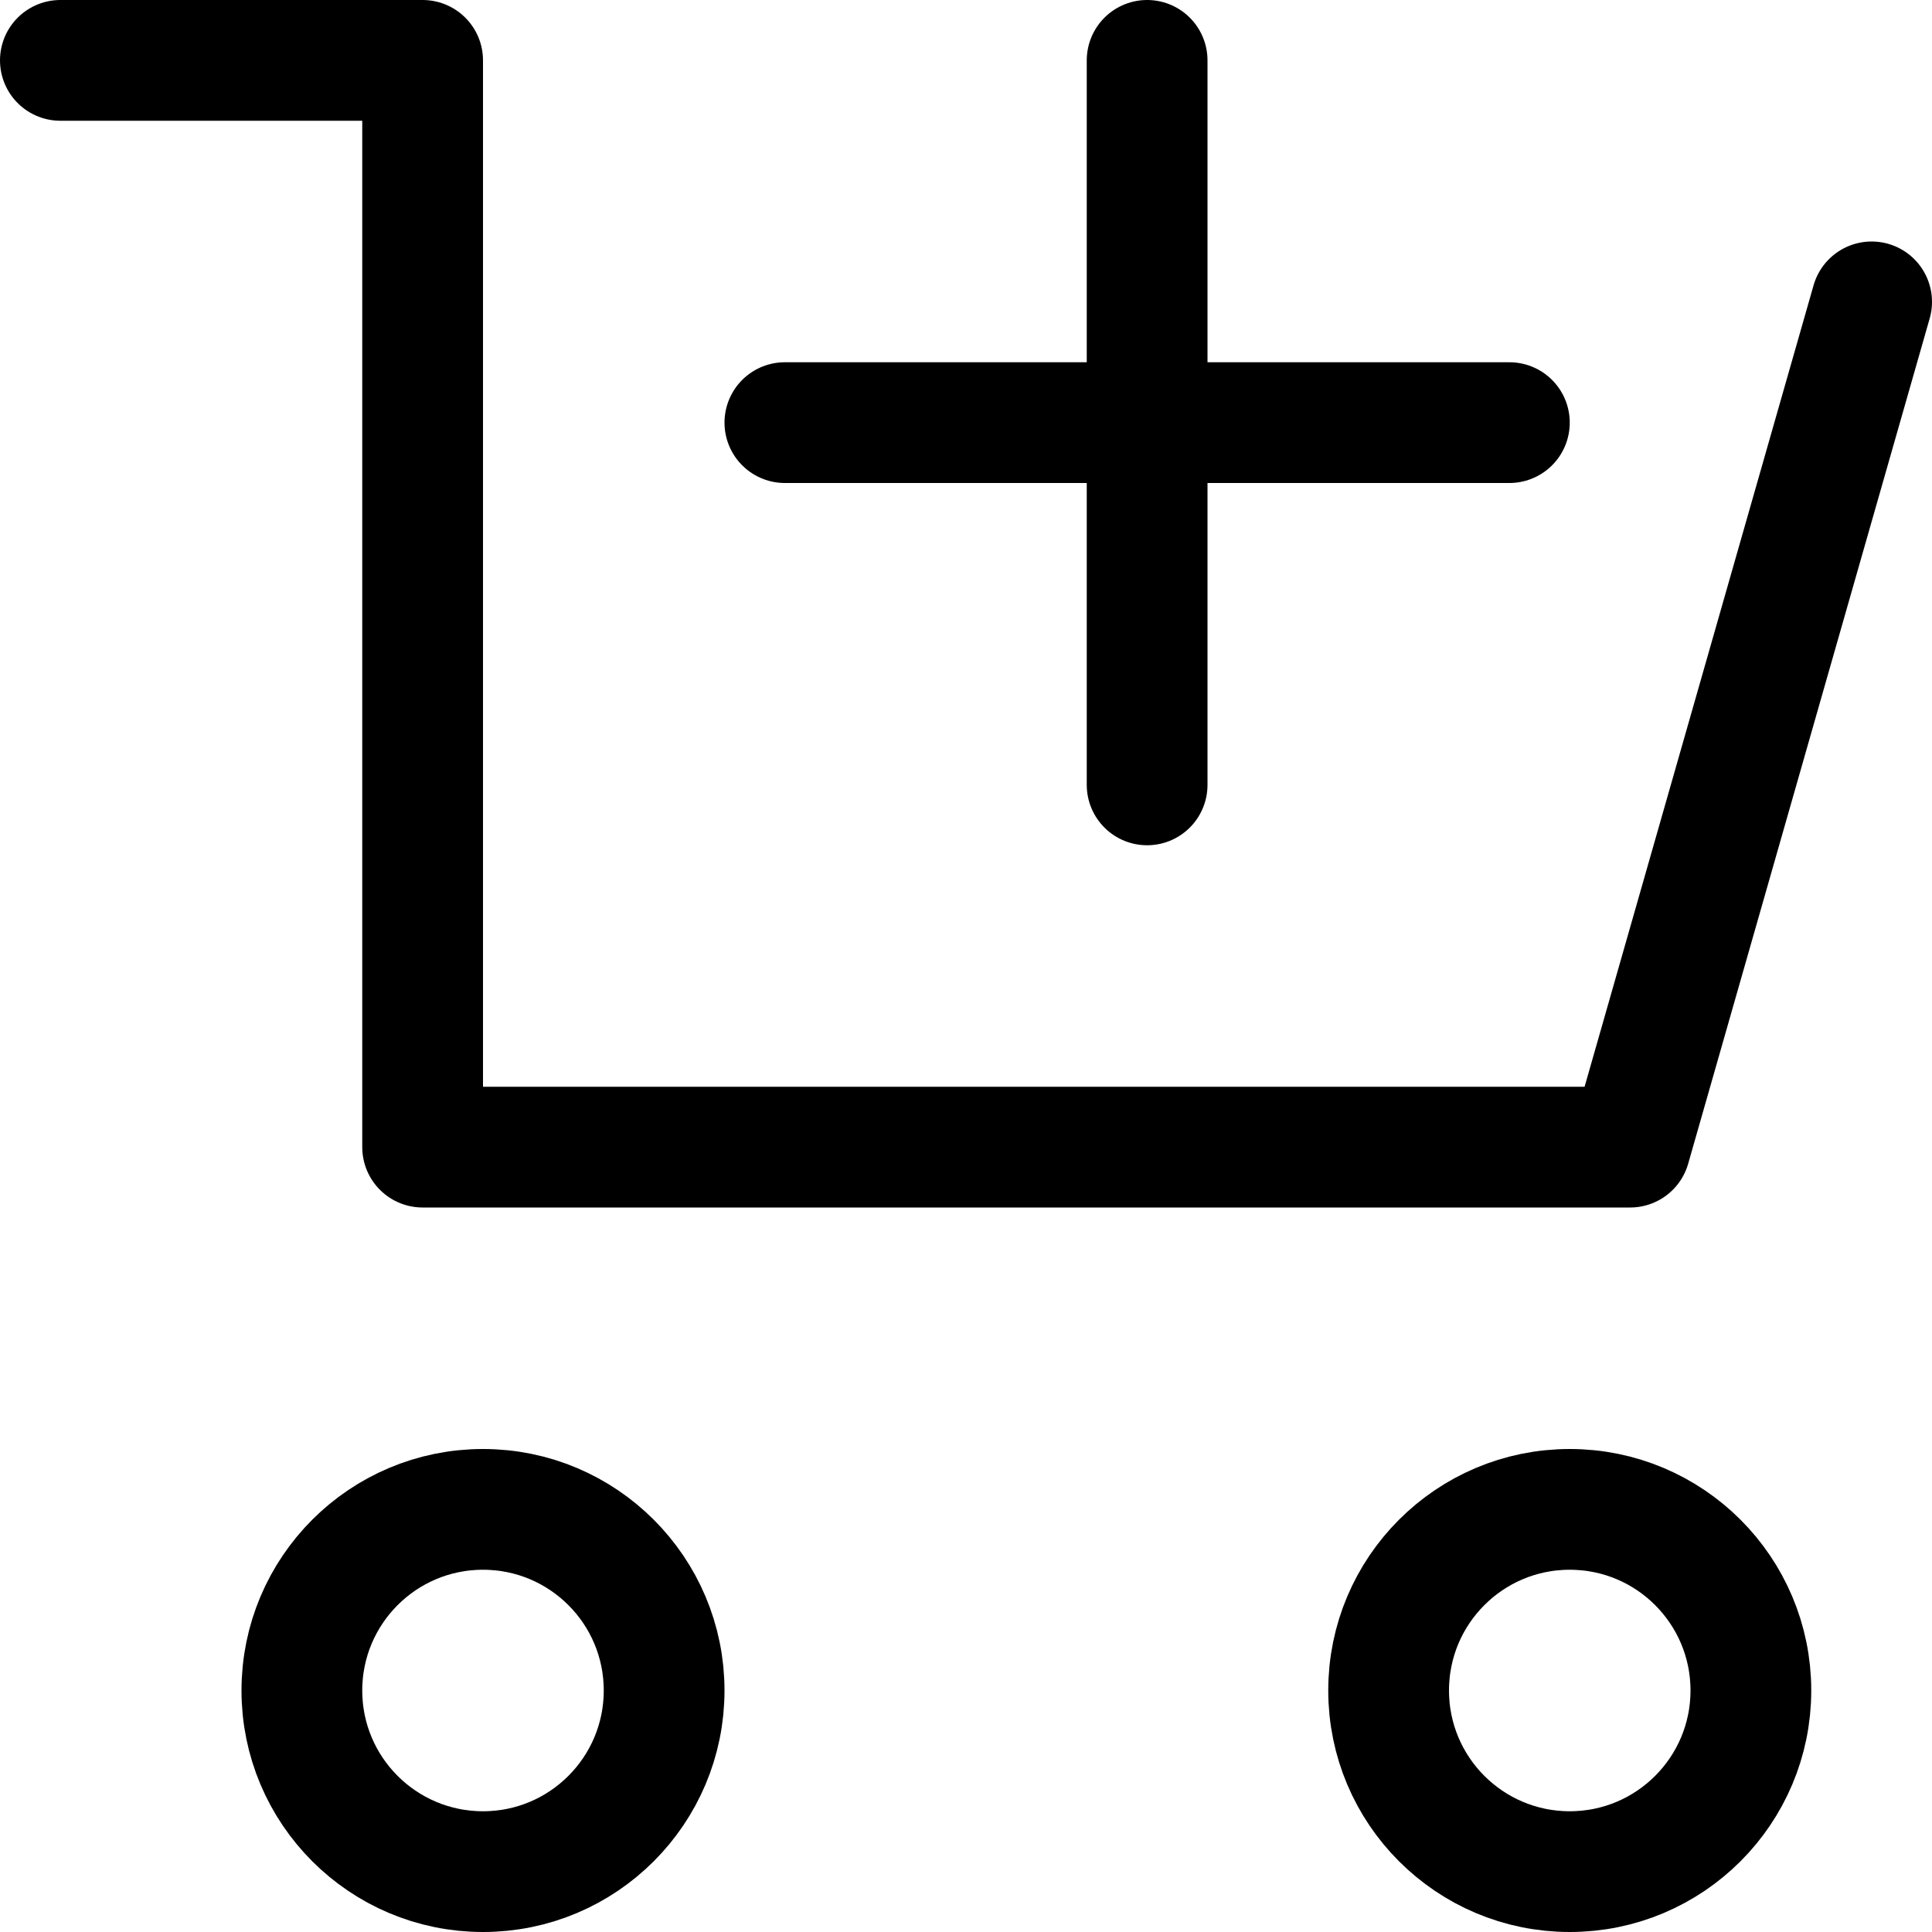 <svg xmlns="http://www.w3.org/2000/svg" width="16" height="16" viewBox="0 0 16 16"><g class="nc-icon-wrapper" stroke-width="1" fill="none" stroke="#000000" stroke-miterlimit="10" stroke-linecap="round" stroke-linejoin="round"><polyline points="0.5,0.5 3.5,0.5 3.5,9.5 13.5,9.5 15.5,2.5 " data-cap="butt"></polyline> <circle cx="4" cy="14" r="1.5" data-cap="butt" stroke="#000000"></circle> <circle cx="13" cy="14" r="1.5" data-cap="butt" stroke="#000000"></circle> <line x1="9.5" y1="0.5" x2="9.5" y2="6.5" data-cap="butt" stroke="#000000"></line> <line x1="6.5" y1="3.5" x2="12.5" y2="3.5" data-cap="butt" stroke="#000000"></line></g></svg>